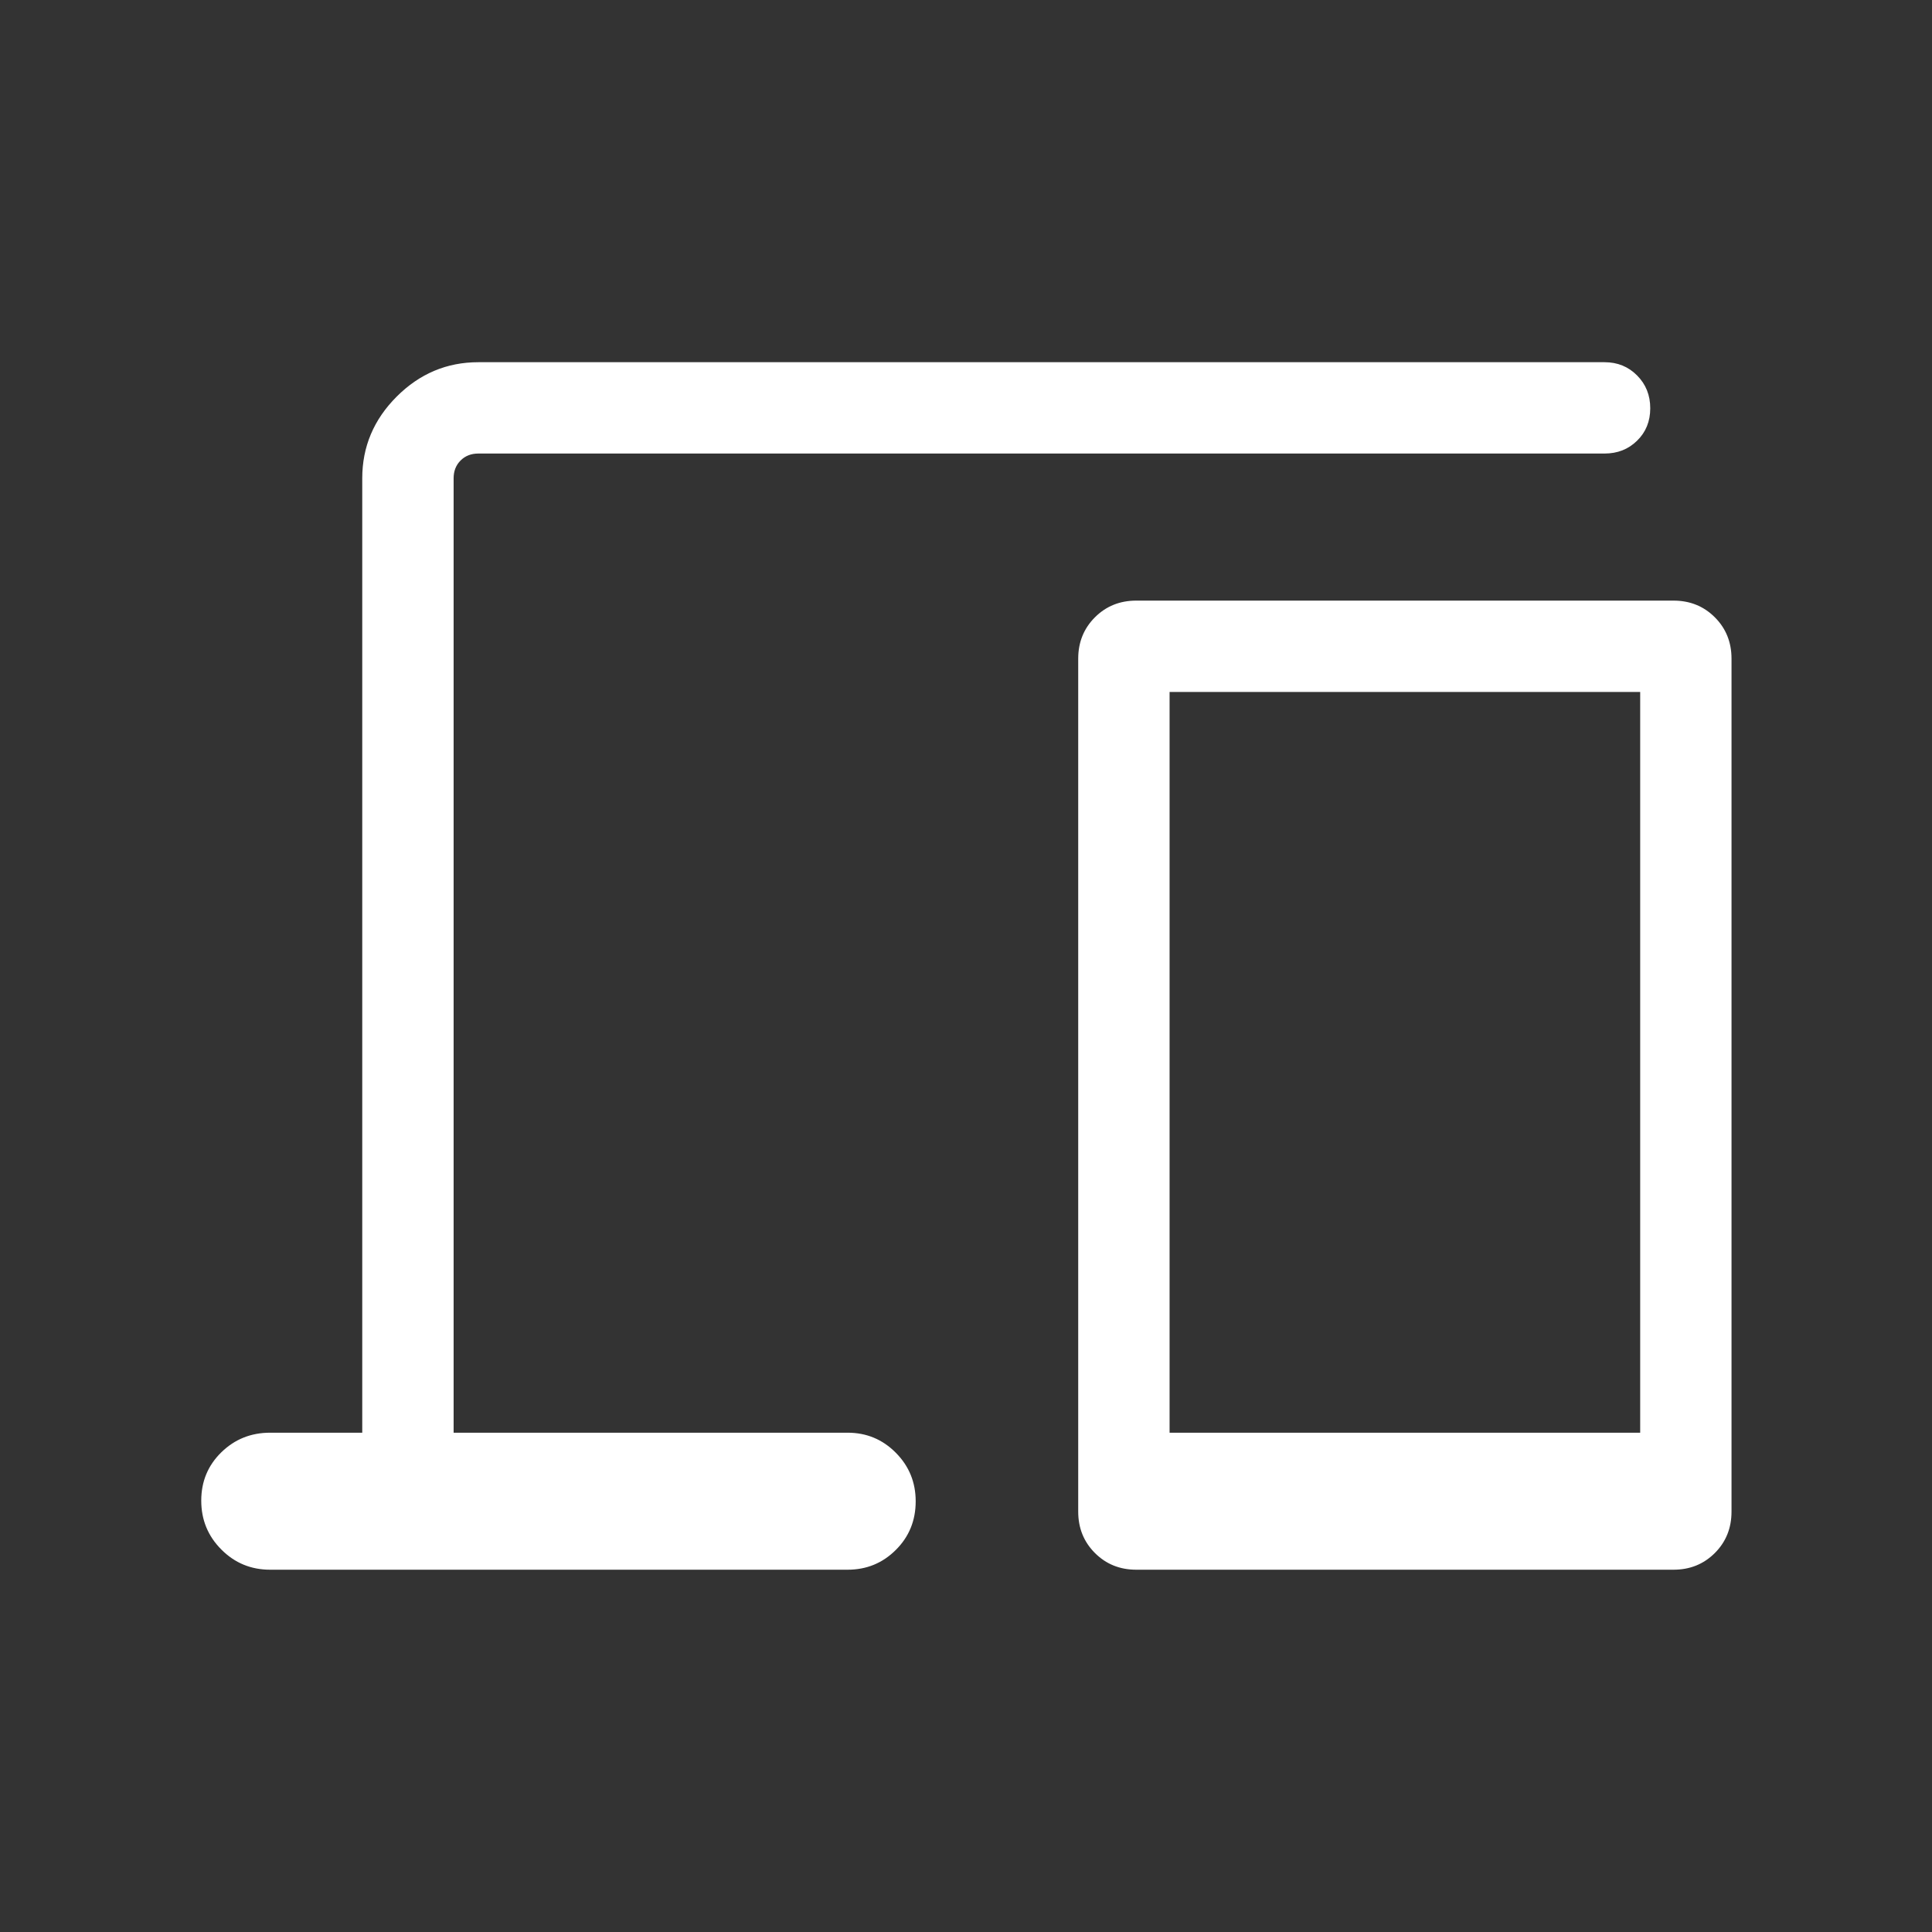 <svg width="48" height="48" viewBox="0 0 48 48" fill="none" xmlns="http://www.w3.org/2000/svg">
<rect x="0" y="0" width="48" height="48" fill="#333333" stroke="none"/>
<path d="M6.712 38.999C6.236 38.999 5.832 38.832 5.5 38.498C5.167 38.165 5 37.76 5 37.283C5 36.806 5.167 36.406 5.5 36.081C5.832 35.757 6.236 35.595 6.712 35.595H9V11.883C9 11.1 9.285 10.424 9.855 9.854C10.425 9.284 11.101 8.999 11.884 8.999H39.865C40.187 8.999 40.456 9.109 40.673 9.328C40.891 9.547 41 9.819 41 10.143C41 10.468 40.891 10.736 40.673 10.949C40.456 11.162 40.187 11.268 39.865 11.268H11.884C11.705 11.268 11.558 11.326 11.443 11.441C11.327 11.557 11.27 11.704 11.27 11.883V35.595H21.058C21.528 35.595 21.927 35.761 22.256 36.093C22.585 36.424 22.75 36.826 22.75 37.3C22.75 37.779 22.585 38.181 22.256 38.508C21.927 38.836 21.528 38.999 21.058 38.999H6.712ZM28.231 38.999C27.822 38.999 27.48 38.861 27.203 38.584C26.927 38.308 26.788 37.965 26.788 37.556V16.364C26.788 15.956 26.927 15.613 27.203 15.337C27.48 15.06 27.822 14.922 28.231 14.922H41.577C41.986 14.922 42.328 15.06 42.605 15.337C42.881 15.613 43.019 15.956 43.019 16.364V37.556C43.019 37.965 42.881 38.308 42.605 38.584C42.328 38.861 41.986 38.999 41.577 38.999H28.231ZM29.058 35.595H40.75V17.192H29.058V35.595Z" fill="white"/>
</svg>
